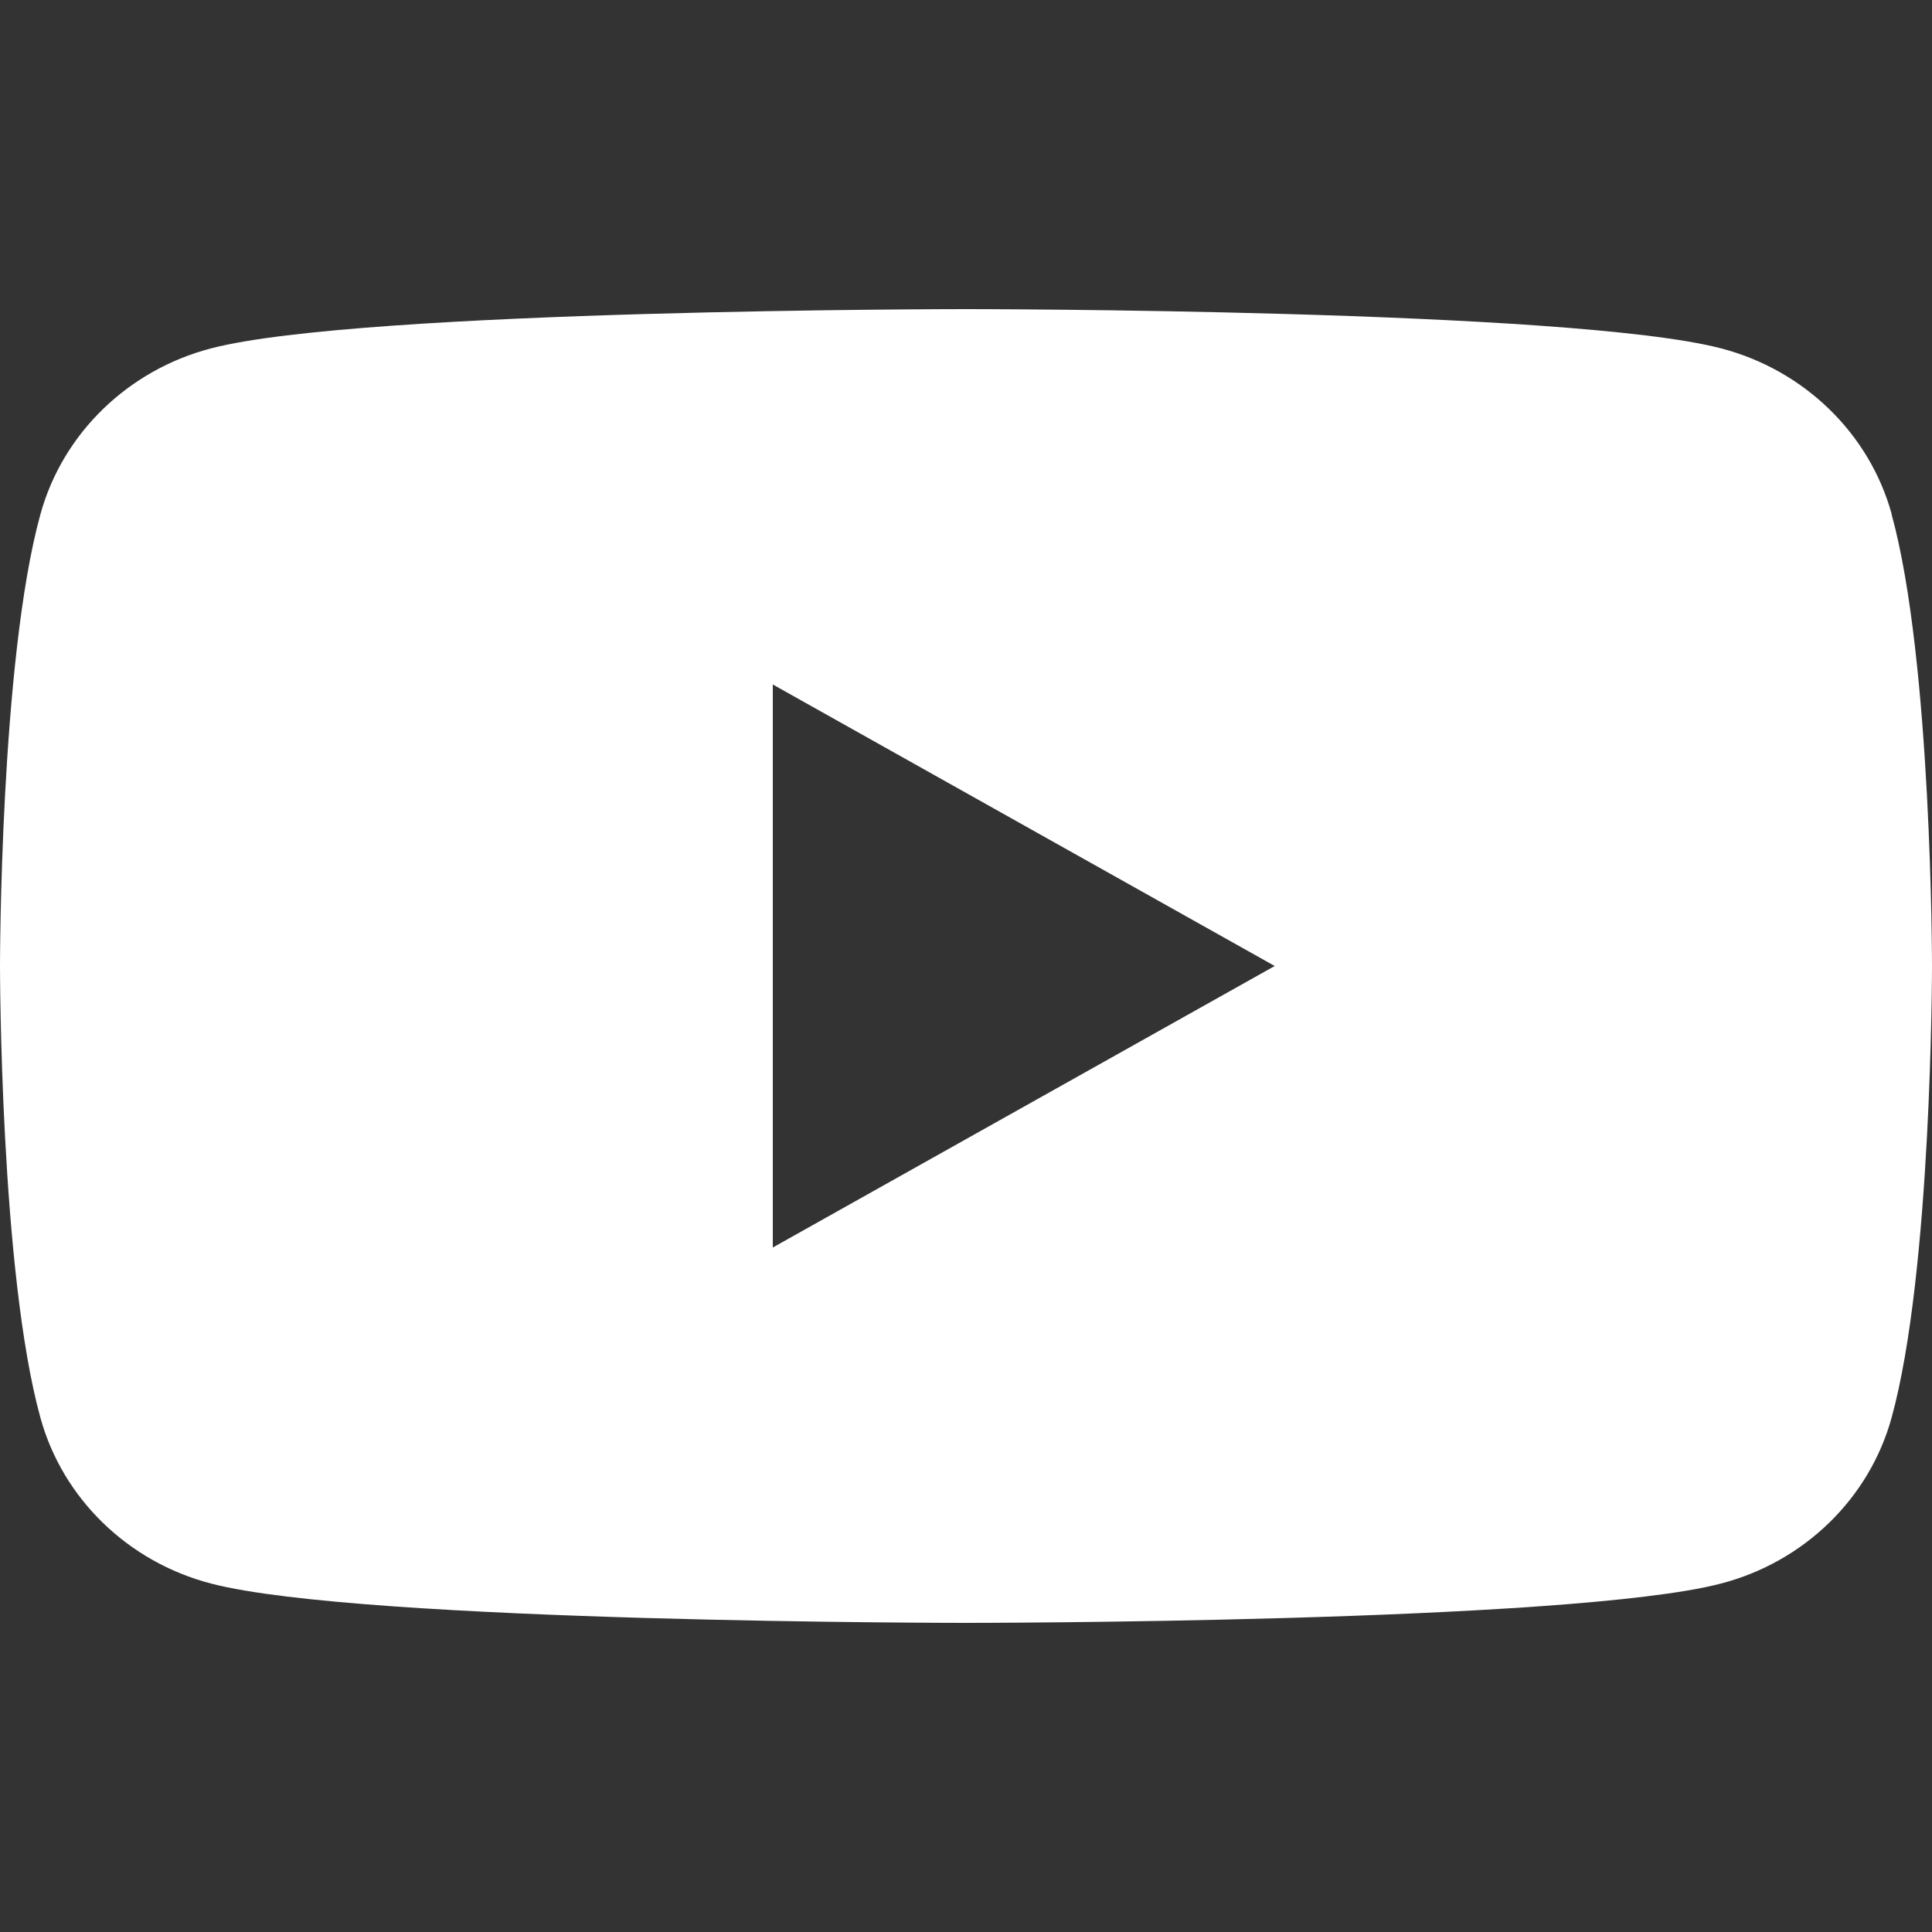 <svg width="24" height="24" viewBox="0 0 24 24" fill="none" xmlns="http://www.w3.org/2000/svg">
<rect x="0" y="0" width="24" height="24" fill="#333333" stroke="none"/>
<path d="M23.5 6.389C23.224 5.385 22.412 4.596 21.378 4.327C19.505 3.84 12 3.84 12 3.84C12 3.84 4.495 3.84 2.624 4.327C1.59 4.596 0.778 5.385 0.502 6.389C0 8.206 0 12 0 12C0 12 0 15.794 0.502 17.611C0.778 18.615 1.59 19.404 2.624 19.672C4.495 20.16 12 20.16 12 20.16C12 20.16 19.505 20.16 21.376 19.672C22.41 19.404 23.222 18.615 23.498 17.611C24 15.794 24 12 24 12C24 12 24 8.206 23.498 6.389H23.5ZM9.6 15.497V8.503L15.835 12L9.6 15.497Z" fill="white"/>
</svg>
